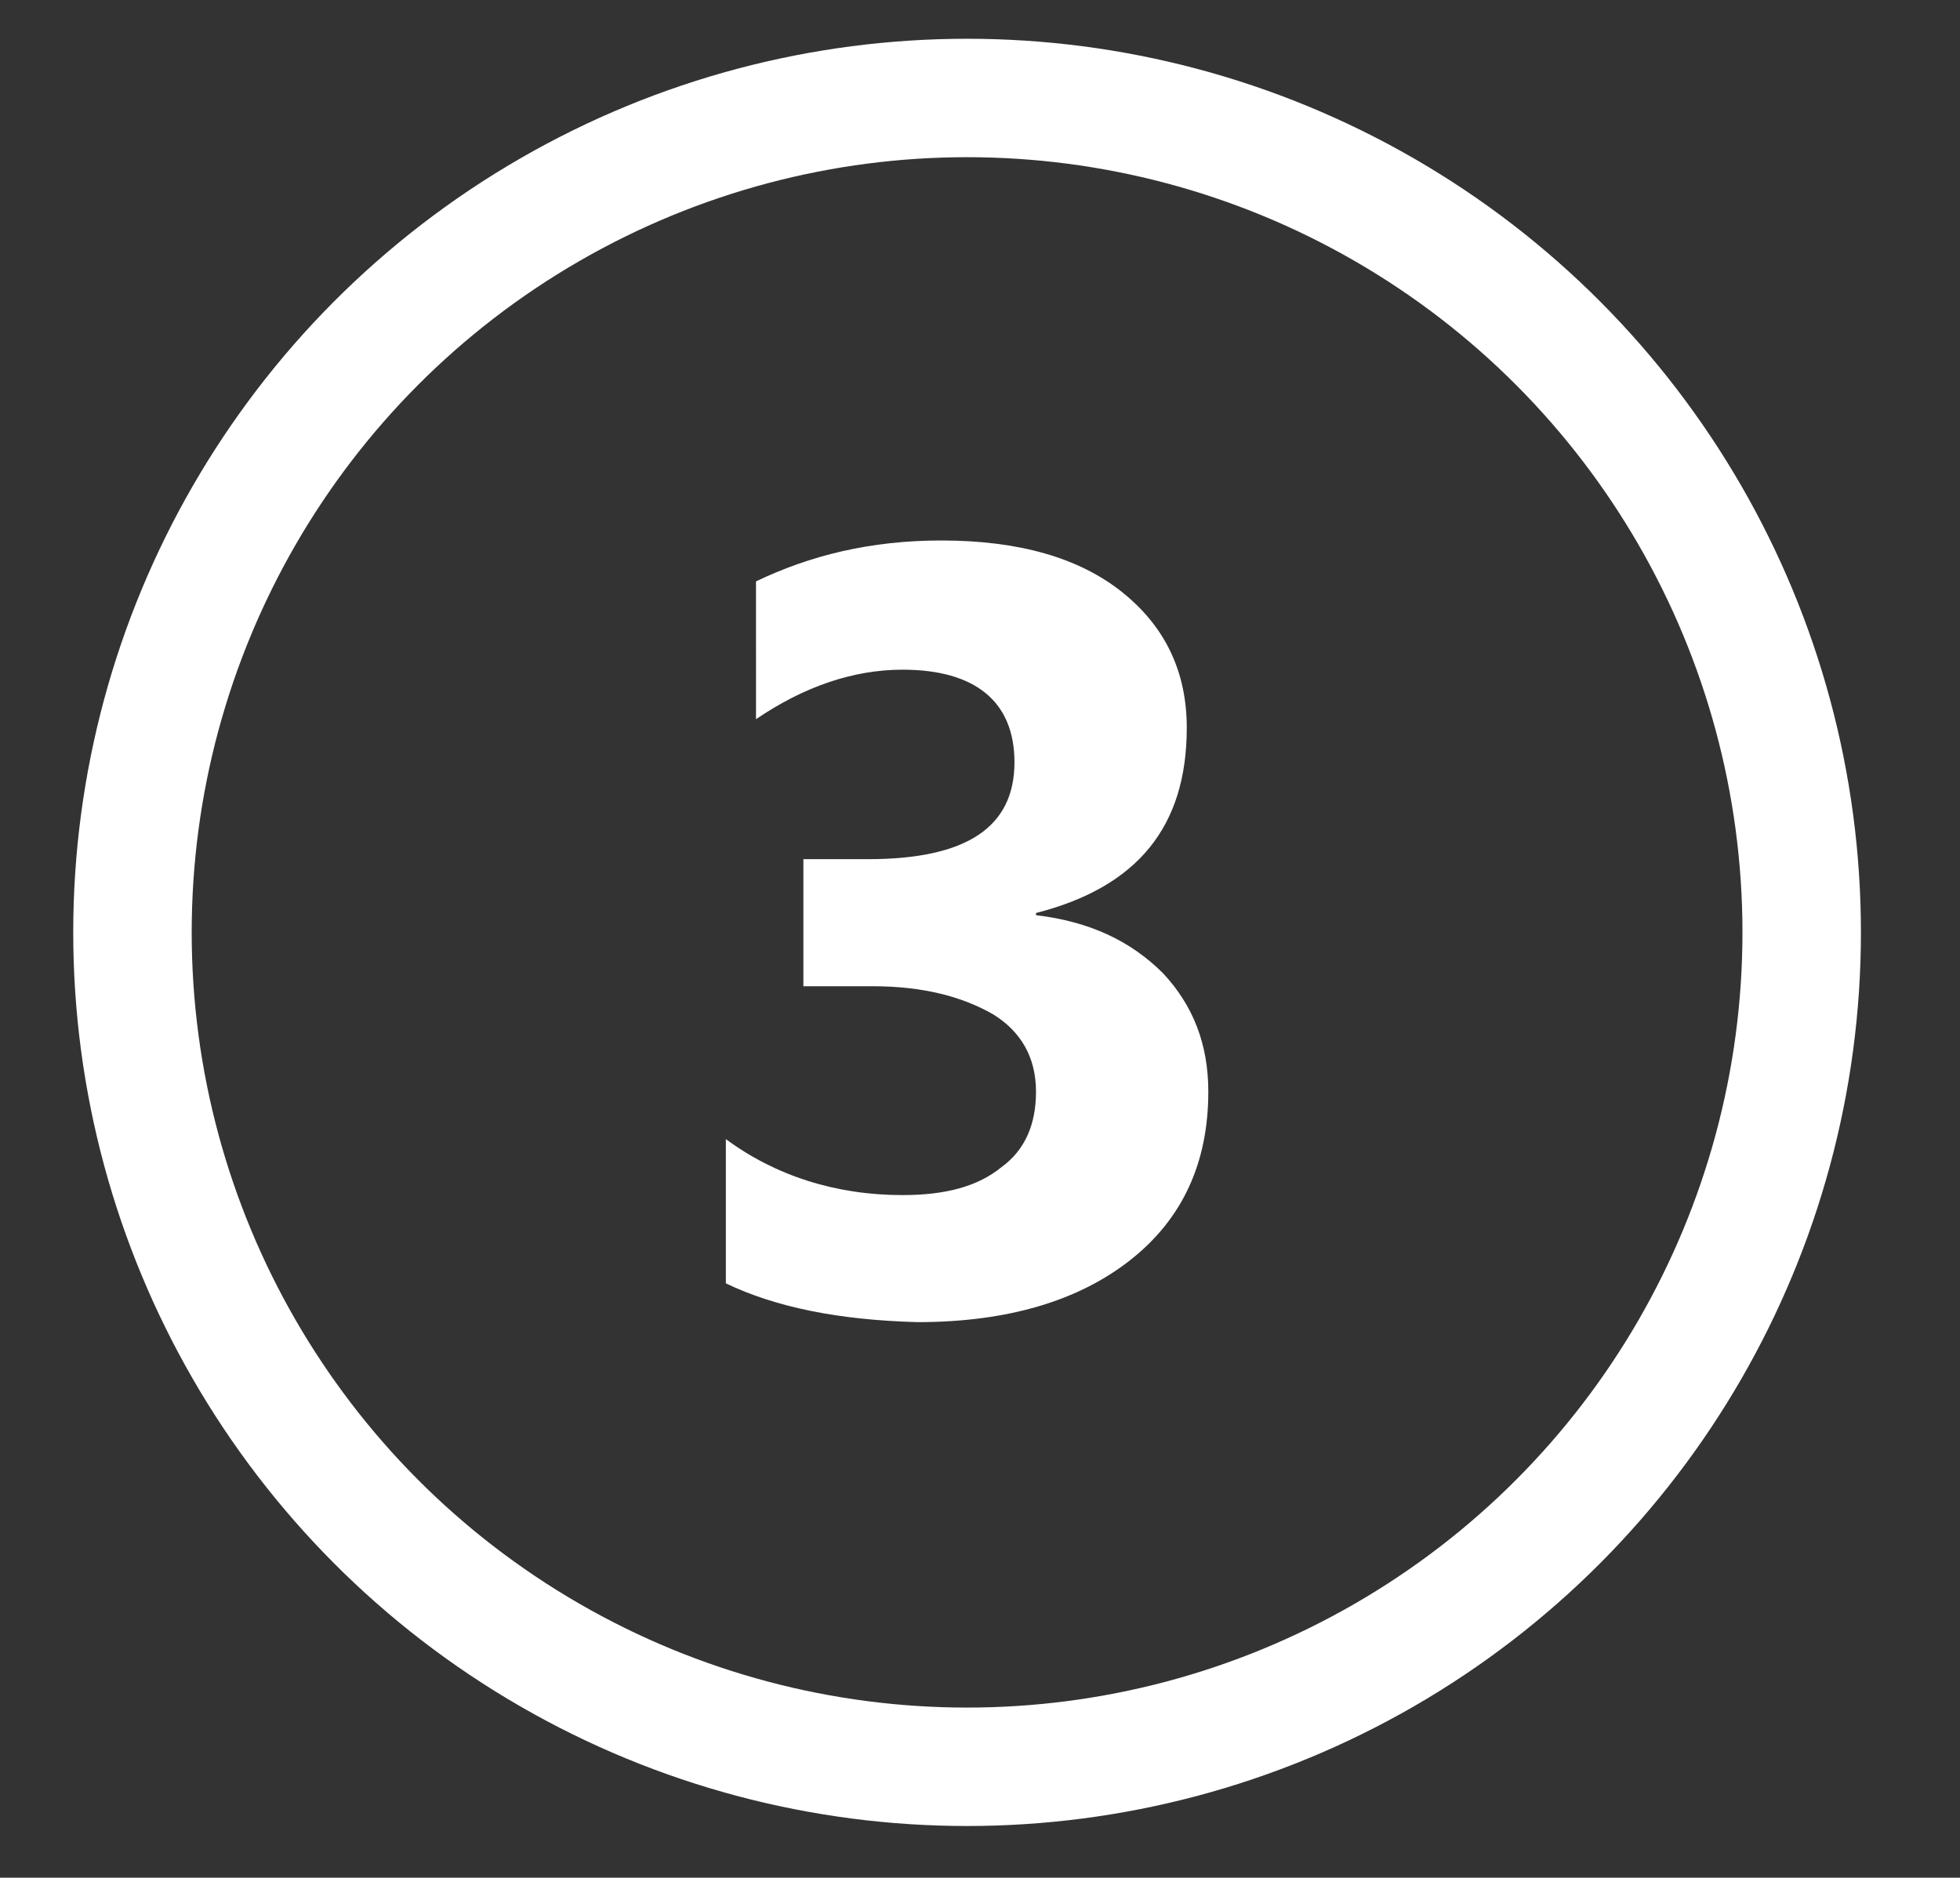 <svg xmlns="http://www.w3.org/2000/svg" xmlns:xlink="http://www.w3.org/1999/xlink" id="Layer_1" x="0px" y="0px" viewBox="0 0 91 87.2" style="enable-background:new 0 0 91 87.2;" xml:space="preserve">
<rect x="0" y="0" width="91" height="87.2" fill="#333333" stroke="none"/>
<style type="text/css">
	.st0{fill:none;stroke:#FFFFFF;stroke-miterlimit:10;}
	.st1{fill:none;stroke:#FFFFFF;stroke-width:5;}
	.st2{enable-background:new    ;}
	.st3{fill:#FFFFFF;}
</style>
<g id="Ellipse_2" transform="translate(0 2776.5)">
	<circle class="st0" cx="44.9" cy="-2733.2" r="41"></circle>
	<circle class="st1" cx="44.9" cy="-2733.2" r="38.5"></circle>
</g>
<g class="st2">
	<path class="st3" d="M33.7,59.6v-6.7c2.3,1.7,5.1,2.6,8.2,2.6c2,0,3.5-0.4,4.6-1.3c1.1-0.8,1.6-2,1.6-3.5c0-1.6-0.7-2.8-2-3.6   c-1.4-0.8-3.2-1.3-5.6-1.3h-3.2v-5.9h3c4.6,0,6.8-1.5,6.8-4.5c0-2.8-1.8-4.3-5.2-4.3c-2.3,0-4.6,0.8-6.8,2.3V27   c2.5-1.2,5.3-1.9,8.6-1.9c3.6,0,6.4,0.8,8.4,2.4c2,1.6,3,3.7,3,6.3c0,4.6-2.3,7.4-7,8.6v0.1c2.5,0.3,4.4,1.2,5.9,2.7   c1.4,1.5,2.1,3.3,2.1,5.5c0,3.3-1.2,5.9-3.6,7.8s-5.7,2.9-9.9,2.9C38.9,61.3,36,60.7,33.7,59.6z"></path>
</g>
</svg>